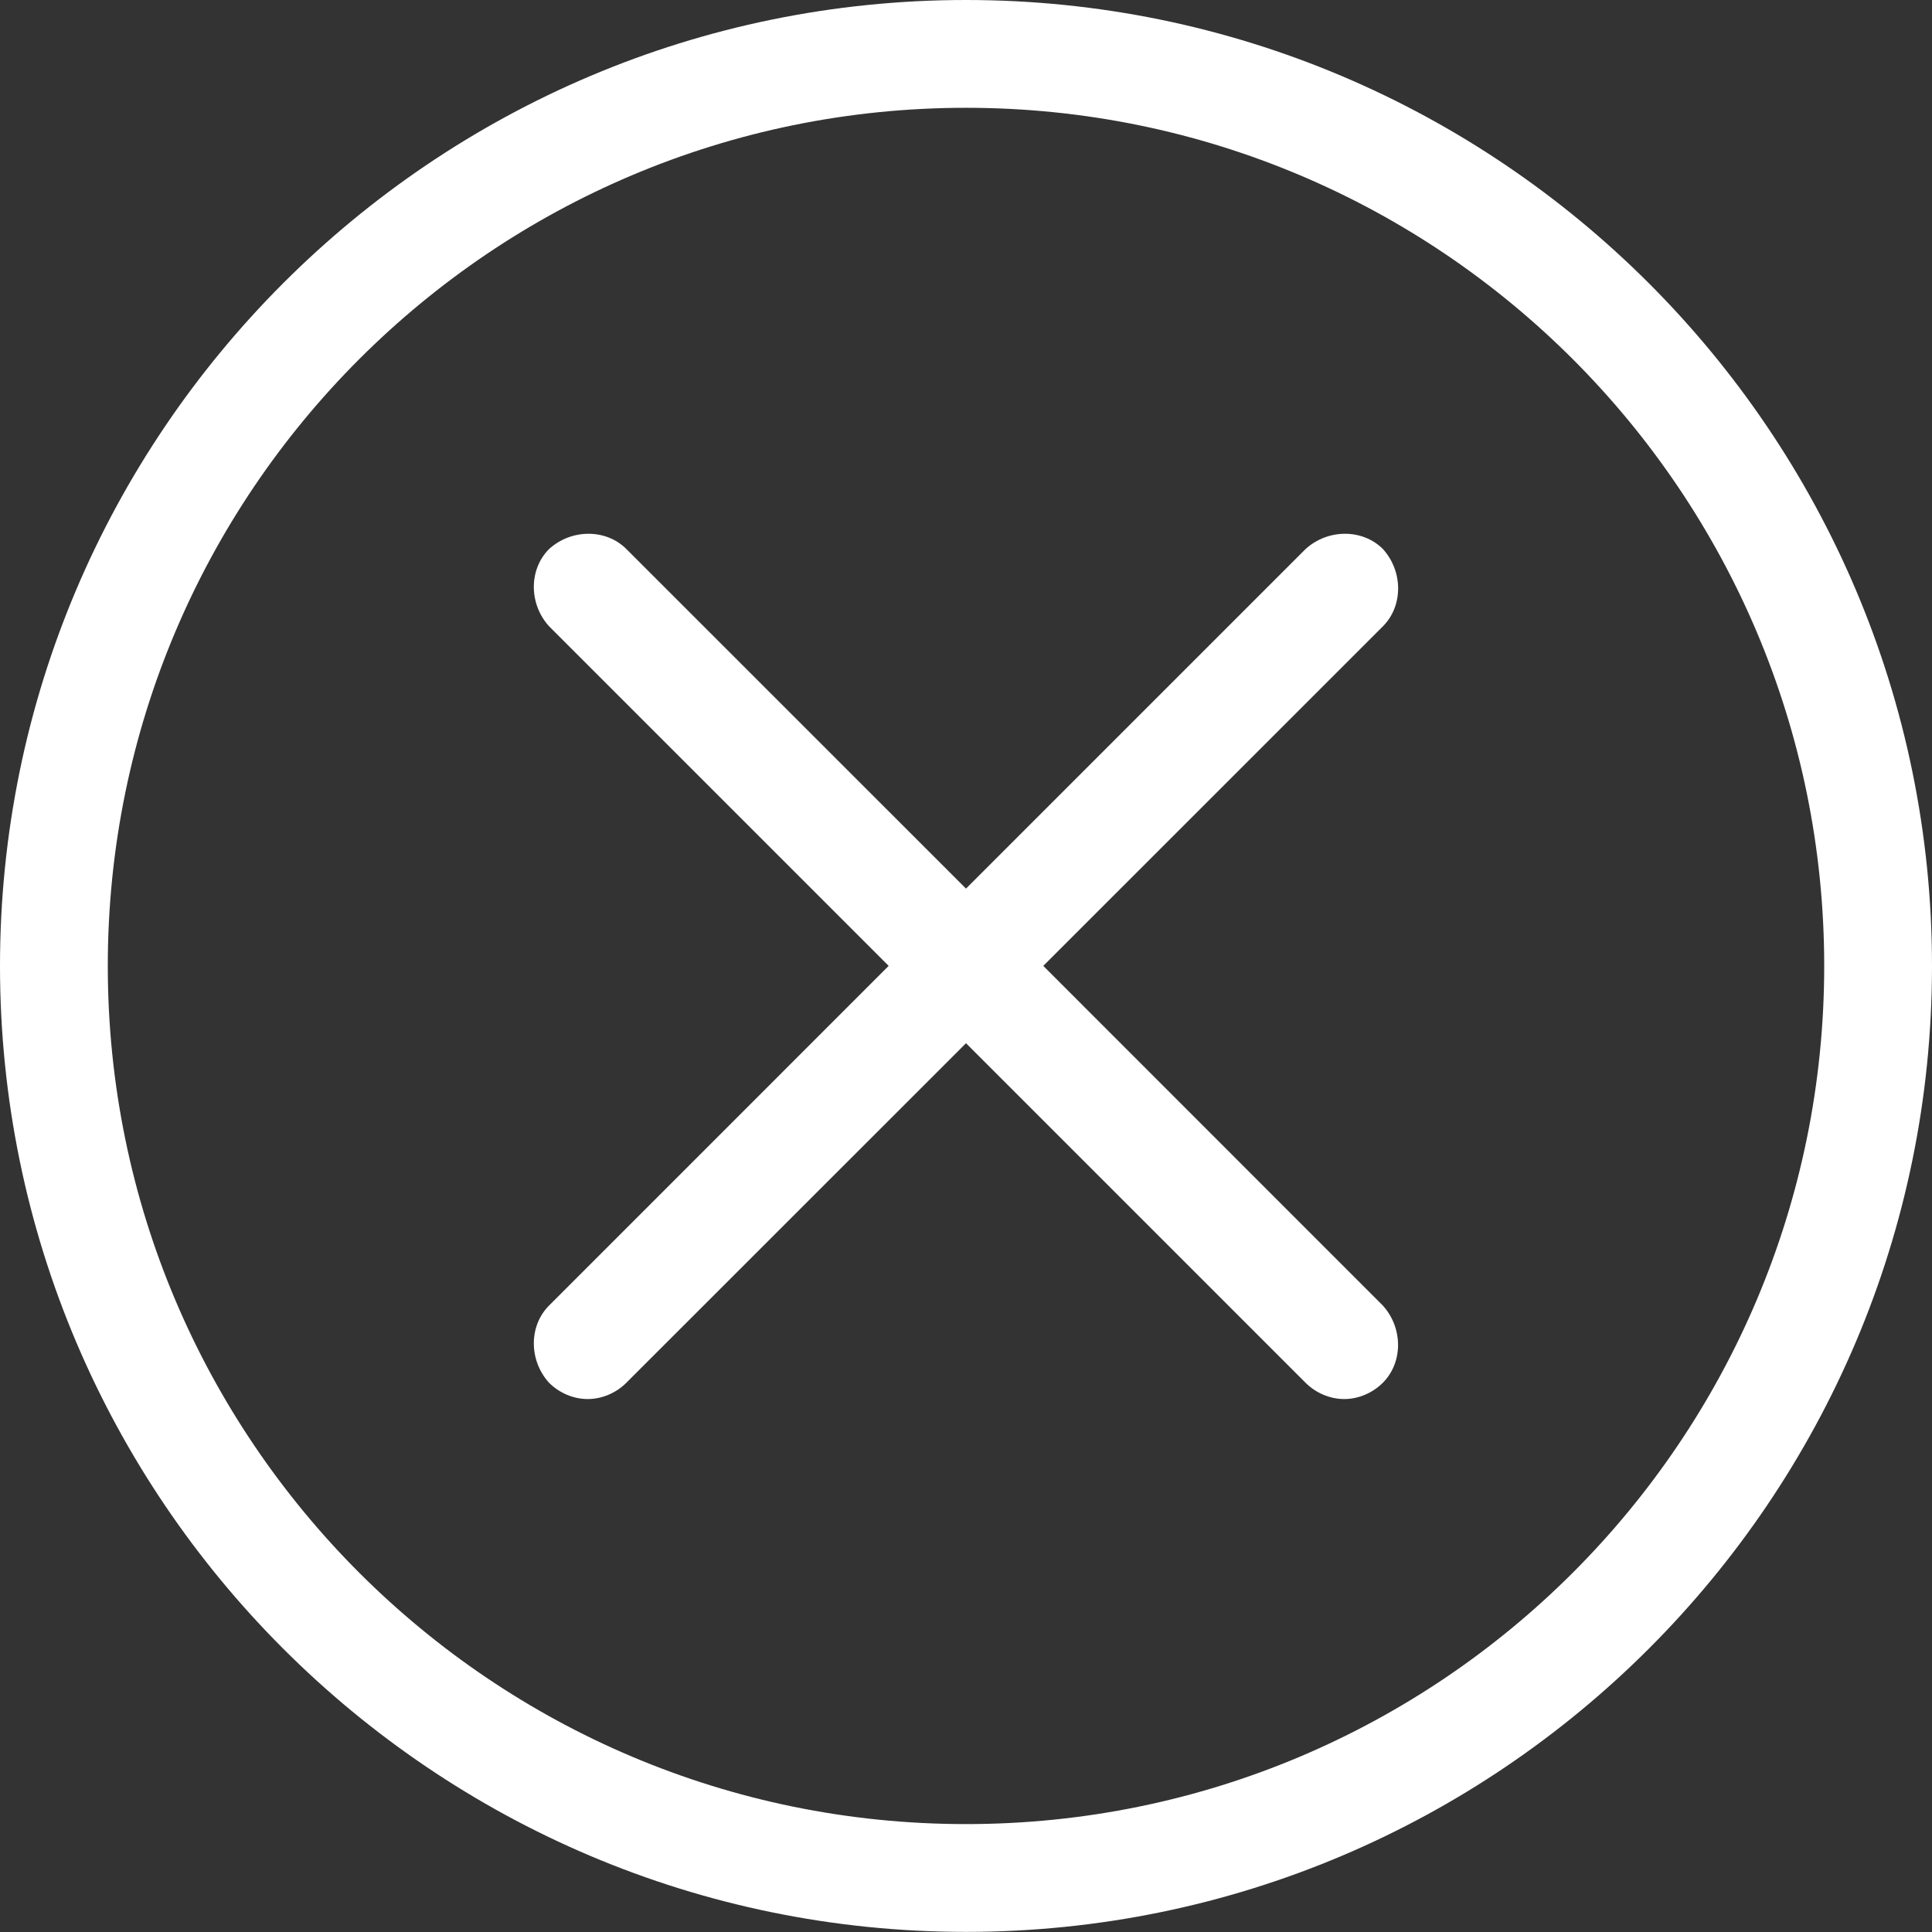 <svg width="34" height="34" viewBox="0 0 34 34" fill="none" xmlns="http://www.w3.org/2000/svg">
<rect x="0" y="0" width="34" height="34" fill="#333333" stroke="none"/>
<path d="M24.337 9.662C23.979 9.304 23.37 9.304 22.976 9.662L17 15.638L11.023 9.662C10.665 9.304 10.057 9.304 9.663 9.662C9.305 10.02 9.305 10.628 9.663 11.022L15.639 16.998L9.663 22.975C9.305 23.332 9.305 23.941 9.663 24.335C9.842 24.514 10.092 24.621 10.342 24.621C10.593 24.621 10.843 24.514 11.022 24.335L17 18.359L22.976 24.335C23.155 24.514 23.405 24.621 23.656 24.621C23.906 24.621 24.156 24.514 24.335 24.335C24.693 23.977 24.693 23.369 24.335 22.975L18.36 16.998L24.337 11.022C24.694 10.665 24.694 10.056 24.337 9.662V9.662Z" fill="white"/>
<path d="M17 0C7.624 0 0 7.623 0 16.999C0 26.375 7.624 33.998 17 33.998C26.377 33.998 34 26.375 34 16.999C34 7.623 26.377 0 17 0ZM17 32.101C8.661 32.101 1.897 25.338 1.897 16.999C1.897 8.66 8.661 1.897 17 1.897C25.339 1.897 32.103 8.66 32.103 16.999C32.103 25.338 25.339 32.101 17 32.101Z" fill="white"/>
</svg>
